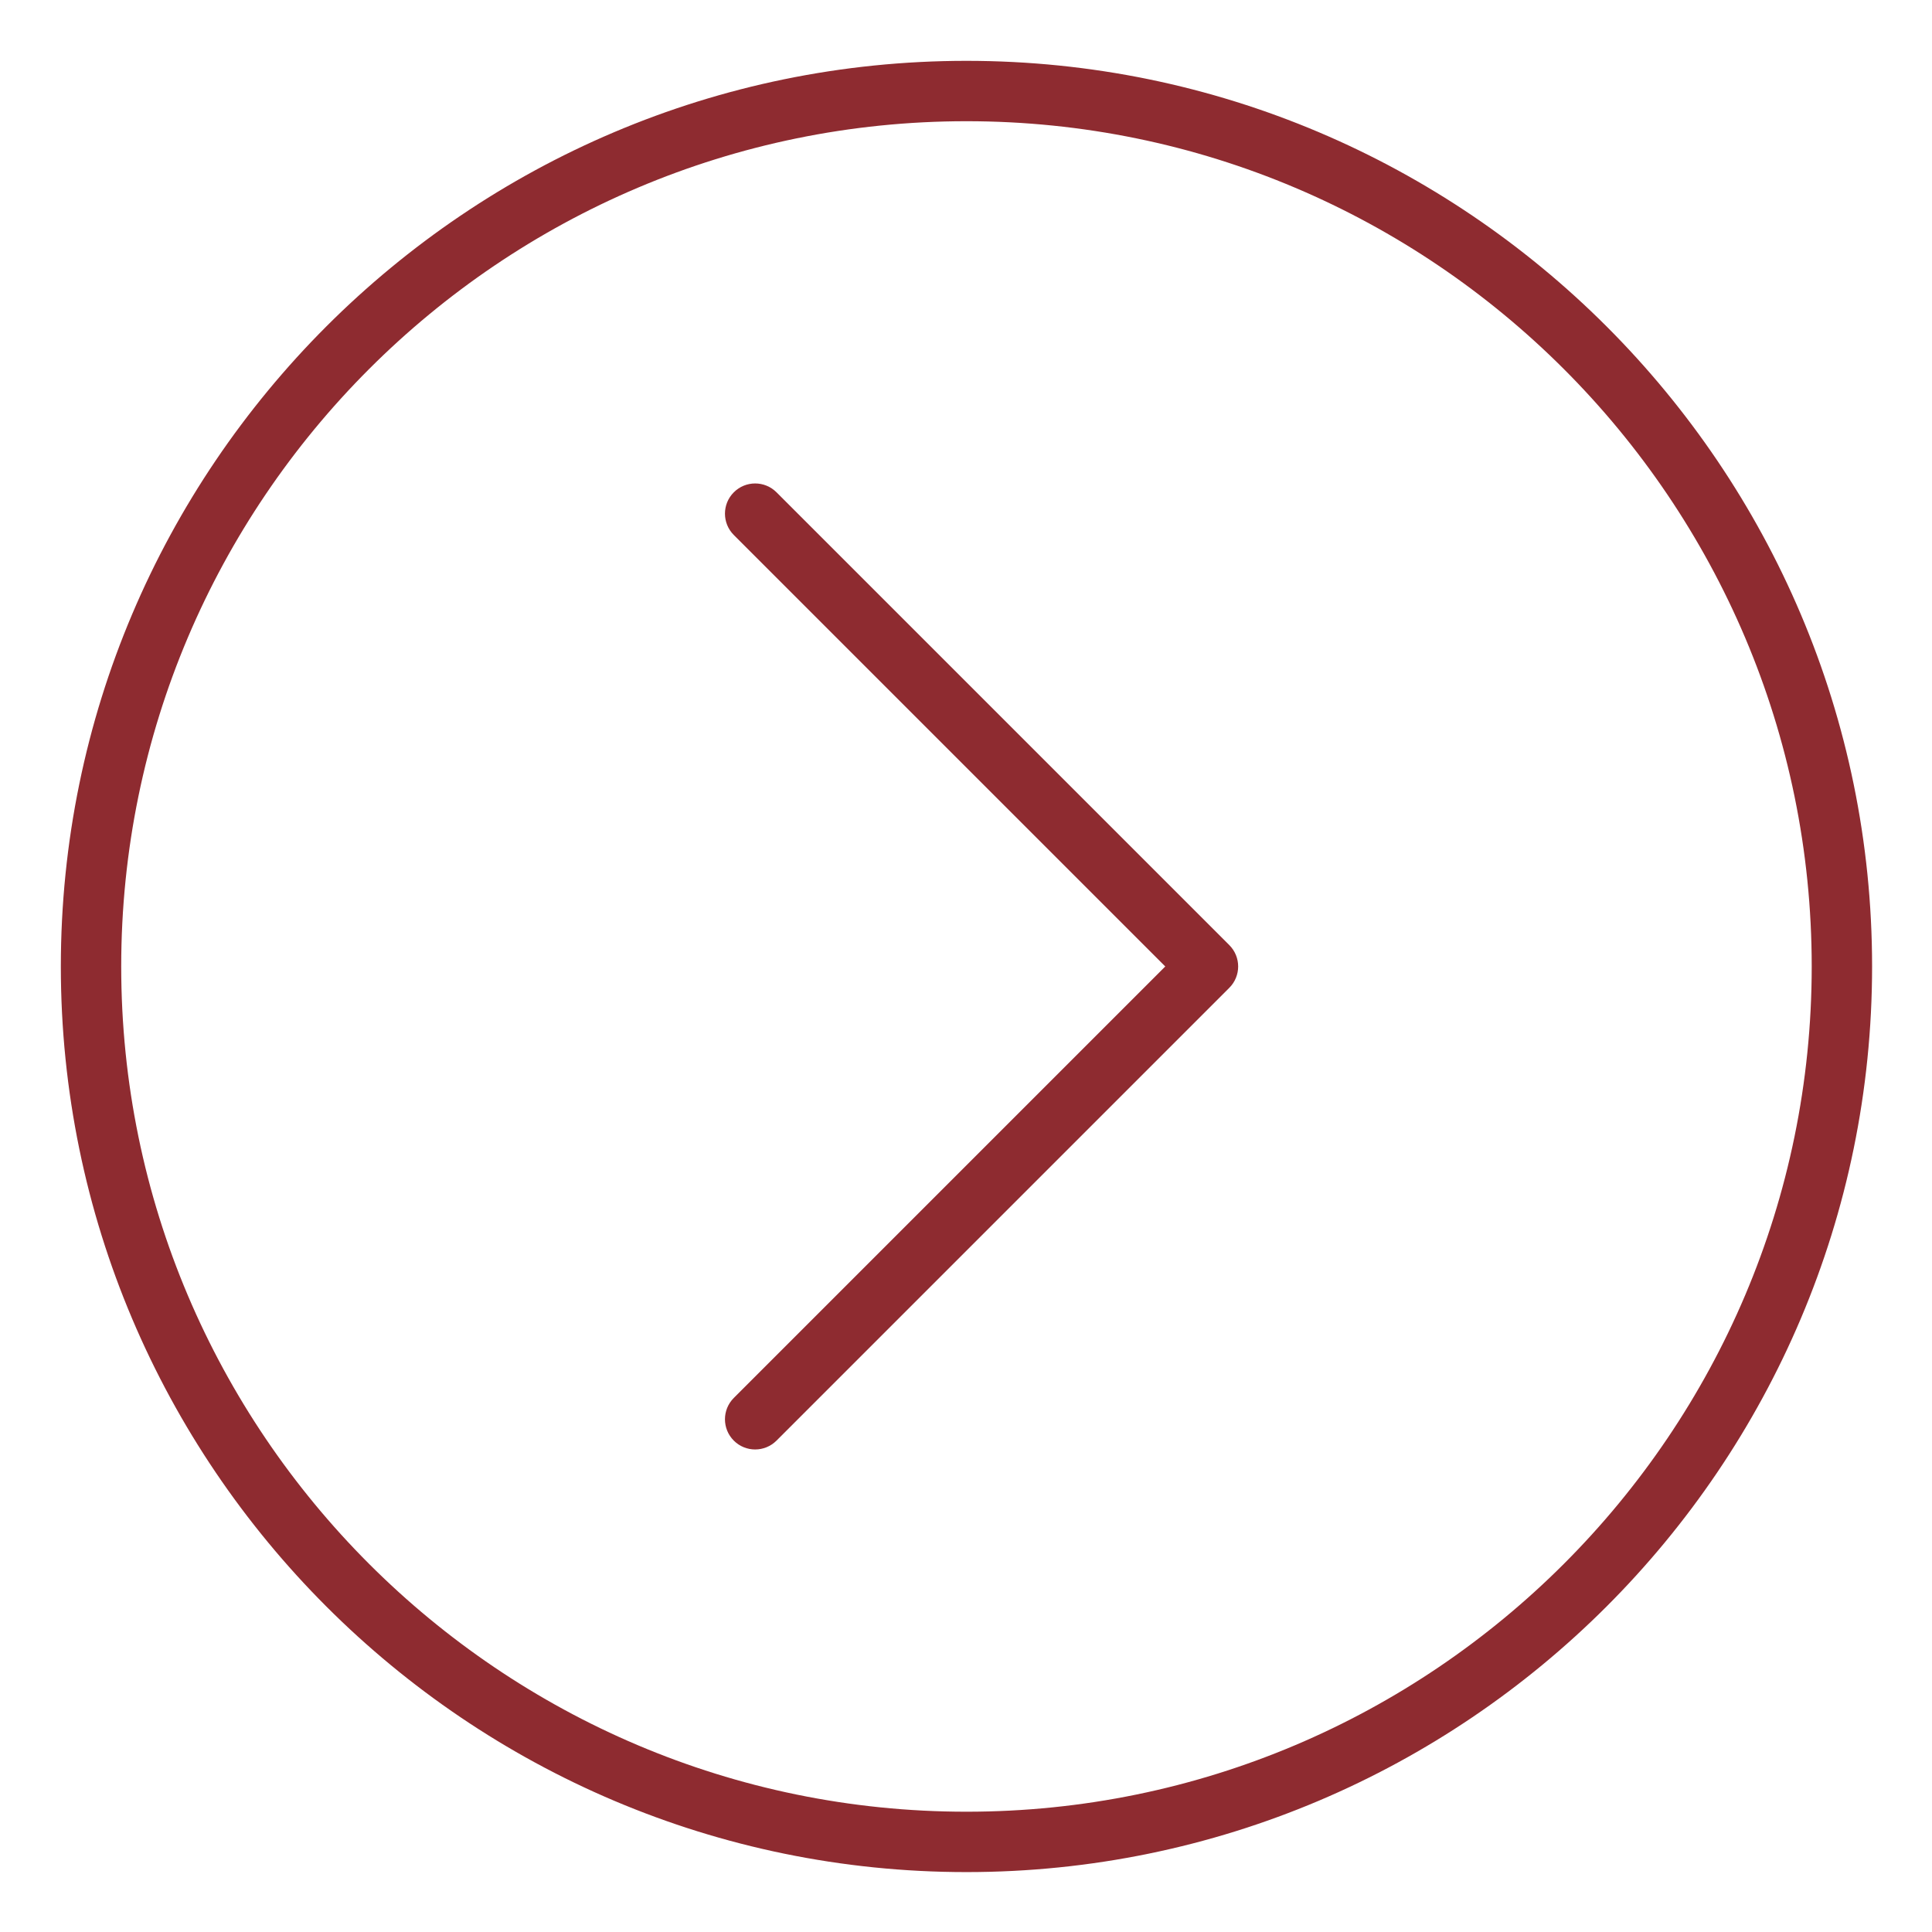 <?xml version="1.0"?>
<svg xmlns="http://www.w3.org/2000/svg" height="512px" viewBox="-27 -27 860 860" width="512px"><path d="m403.207 806.332c-222.285 0-403.125-180.84-403.125-403.125 0-222.285 180.84-403.125 403.125-403.125 222.285 0 403.125 180.84 403.125 403.125 0 222.285-180.84 403.125-403.125 403.125zm0-779.375c-207.465 0-376.25 168.785-376.25 376.25 0 207.469 168.785 376.25 376.25 376.25 207.469 0 376.25-168.781 376.25-376.25 0-207.465-168.781-376.25-376.25-376.25zm0 0" fill="#8e2b30"/><path d="m309.145 618.207c-3.438 0-6.875-1.312-9.5-3.934-5.25-5.25-5.25-13.754 0-19.004l192.059-192.062-192.059-192.059c-5.25-5.25-5.25-13.754 0-19.004s13.754-5.25 19.004 0l201.562 201.562c5.25 5.25 5.25 13.754 0 19.004l-201.562 201.562c-2.629 2.621-6.066 3.934-9.504 3.934zm0 0" fill="#8e2b30"/></svg>
